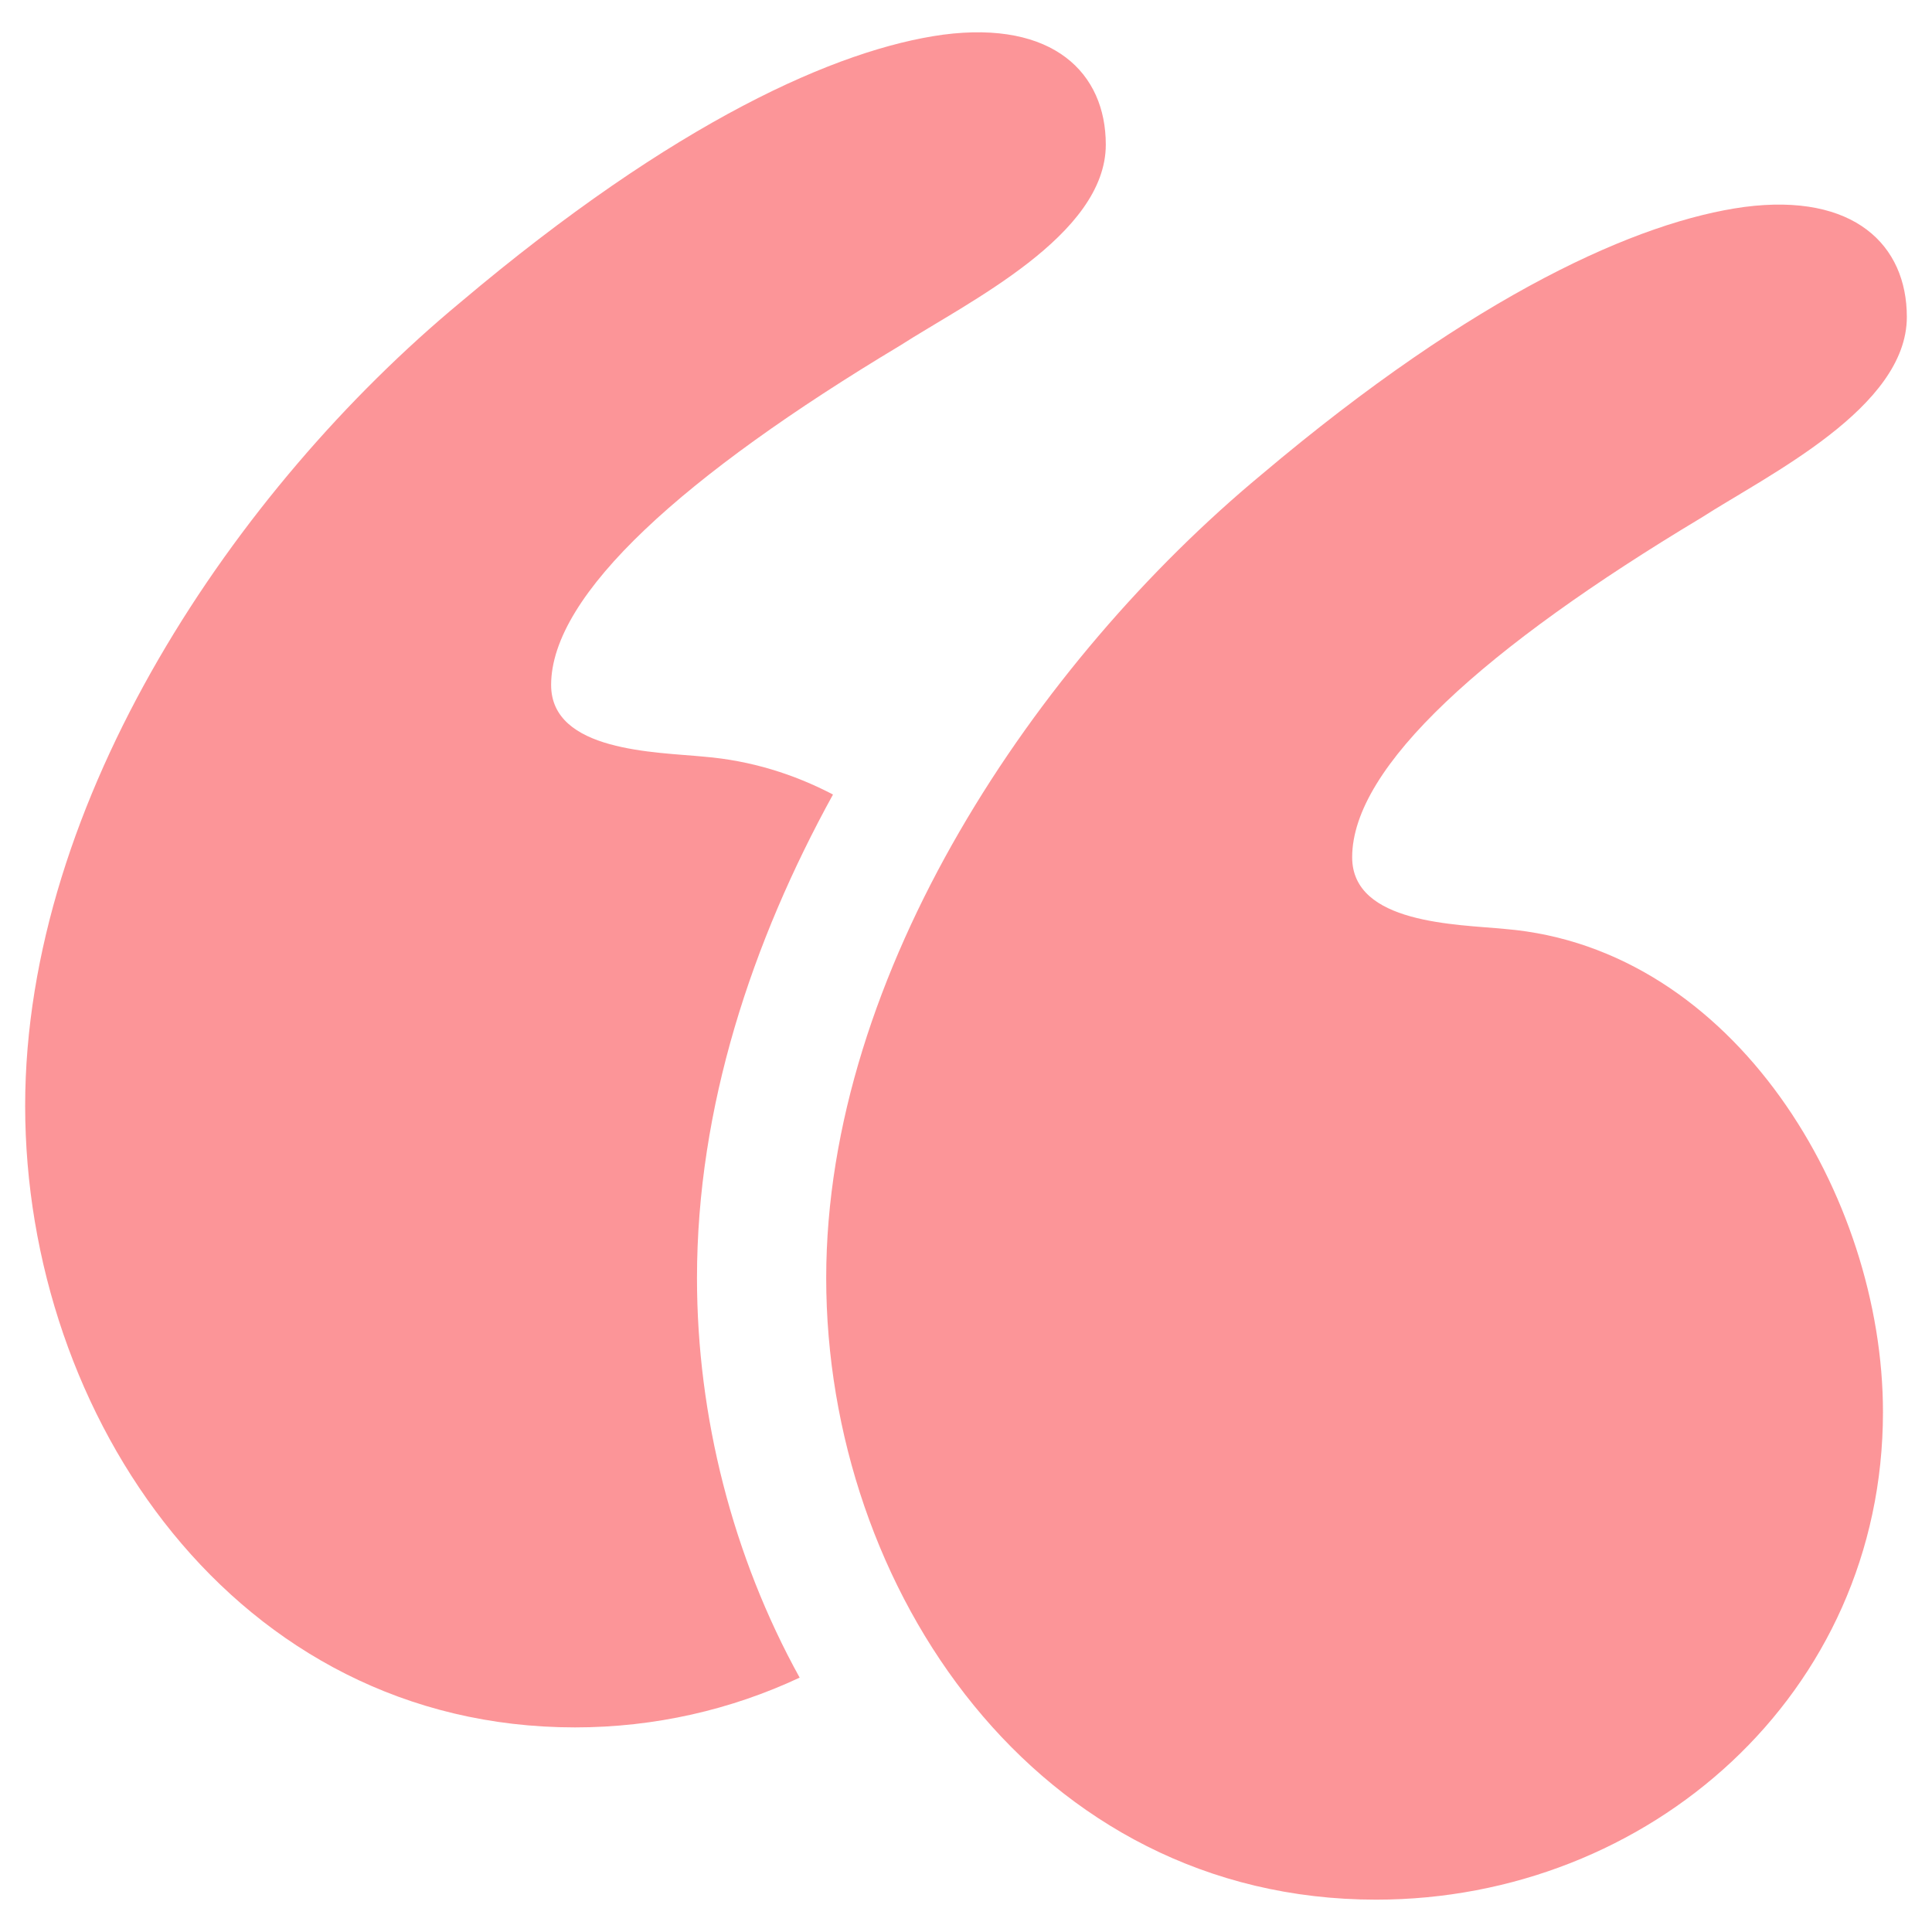 <svg width="50" height="50" viewBox="0 0 50 50" fill="none" xmlns="http://www.w3.org/2000/svg">
<g opacity="0.5" clip-path="url(#clip0_164_511)">
<path d="M38.954 24.042C37.717 23.919 34.994 23.919 34.994 22.186C34.994 19.835 38.459 16.741 44.028 13.4C45.76 12.286 49.349 10.554 49.349 8.202C49.349 6.346 47.988 4.985 45.142 5.356C42.419 5.727 38.211 7.584 32.643 12.286C26.827 17.112 21.382 25.156 21.382 33.076C21.382 41.12 26.827 49.163 35.614 49.163C42.667 49.163 48.731 43.842 48.731 36.541C48.73 30.972 44.894 24.537 38.954 24.042Z" fill="#F92C32"/>
<path d="M21.558 20.562C20.541 20.031 19.427 19.683 18.224 19.583C16.986 19.46 14.263 19.46 14.263 17.727C14.263 15.376 17.728 12.282 23.297 8.941C25.03 7.827 28.618 6.095 28.618 3.743C28.618 1.887 27.256 0.526 24.41 0.897C21.688 1.268 17.48 3.125 11.912 7.827C6.096 12.653 0.651 20.697 0.651 28.617C0.651 36.661 6.095 44.705 14.882 44.705C16.948 44.705 18.927 44.246 20.695 43.417C18.962 40.282 18.038 36.656 18.038 33.076C18.038 28.656 19.462 24.369 21.558 20.562Z" fill="#F92C32"/>
</g>
<defs>
<clipPath id="clip0_164_511">
<rect width="50" height="50" fill="white"/>
</clipPath>
</defs>
</svg>
